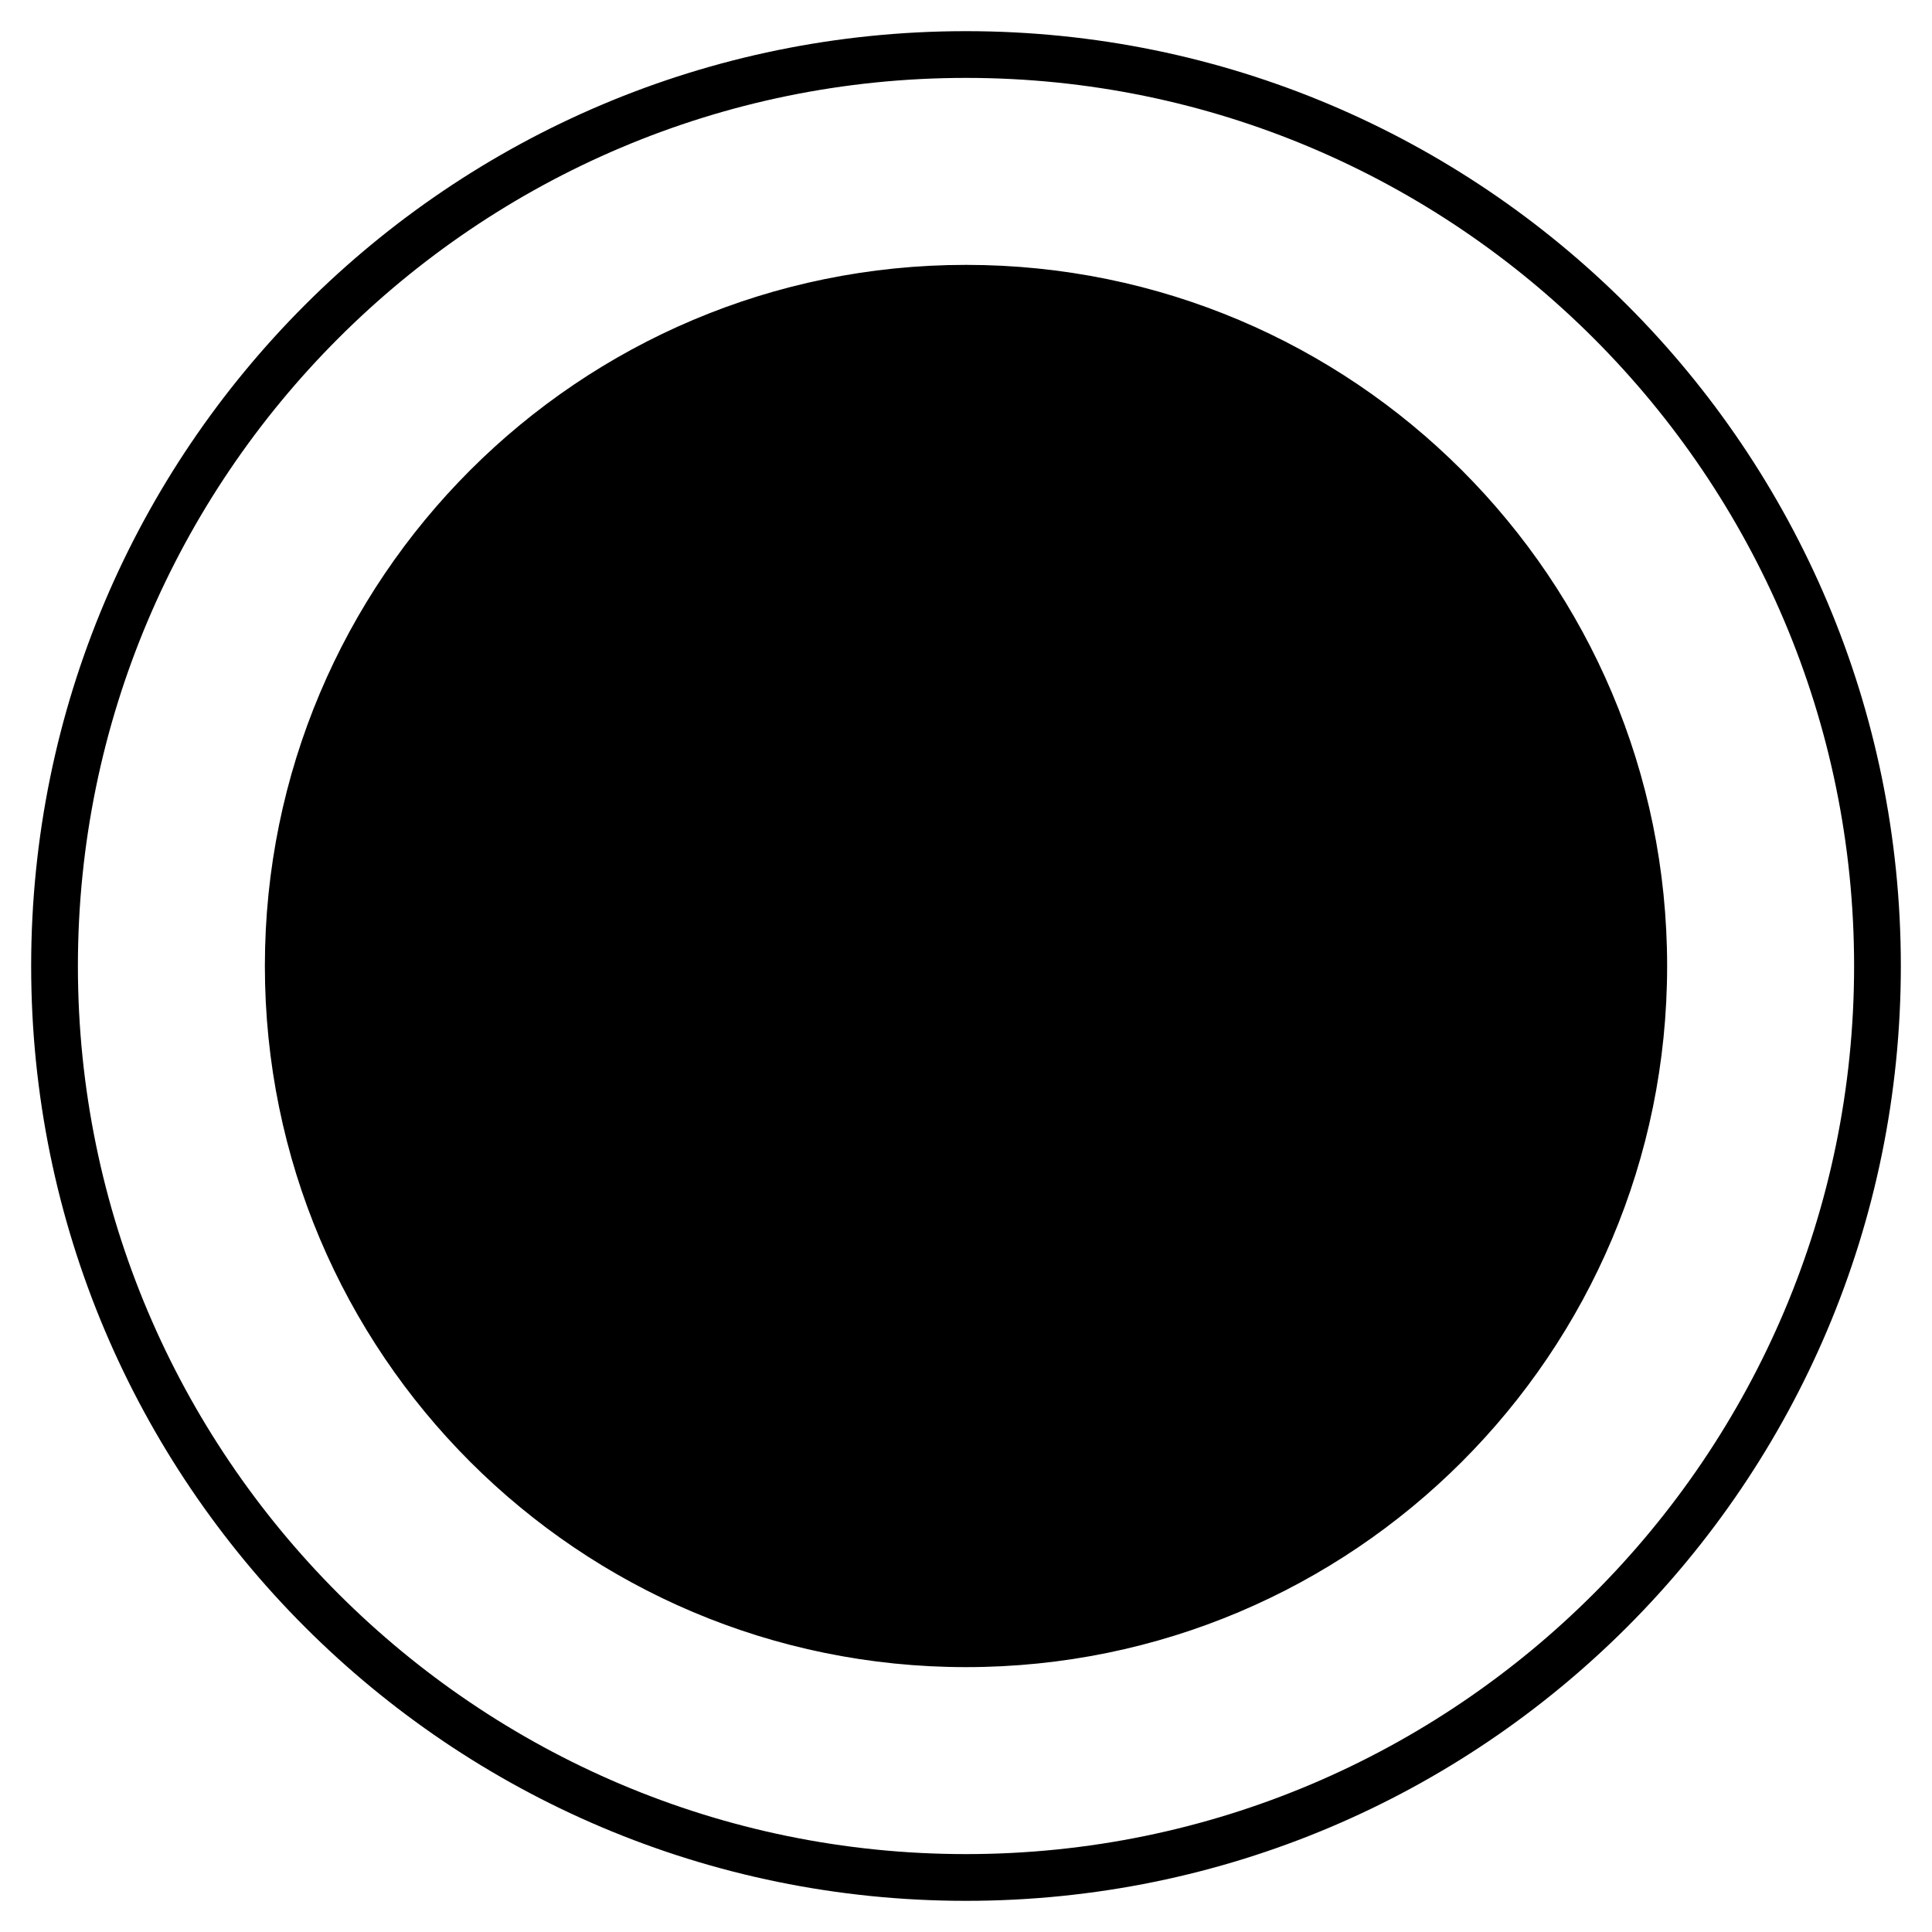 <svg xmlns="http://www.w3.org/2000/svg" viewBox="0 0 62 62">
  <path d="M31 1C14.43 1 1 14.43 1 31s13.43 30 30 30 30-13.43 30-30S47.57 1 31 1zm0 58.5C15.28 59.5 2.5 46.71 2.5 31S15.28 2.5 31 2.5 59.5 15.29 59.5 31 46.72 59.5 31 59.5zM53.5 31c0 12.43-10.07 22.5-22.5 22.5S8.5 43.43 8.5 31 18.57 8.5 31 8.5 53.5 18.57 53.5 31z" />
</svg>